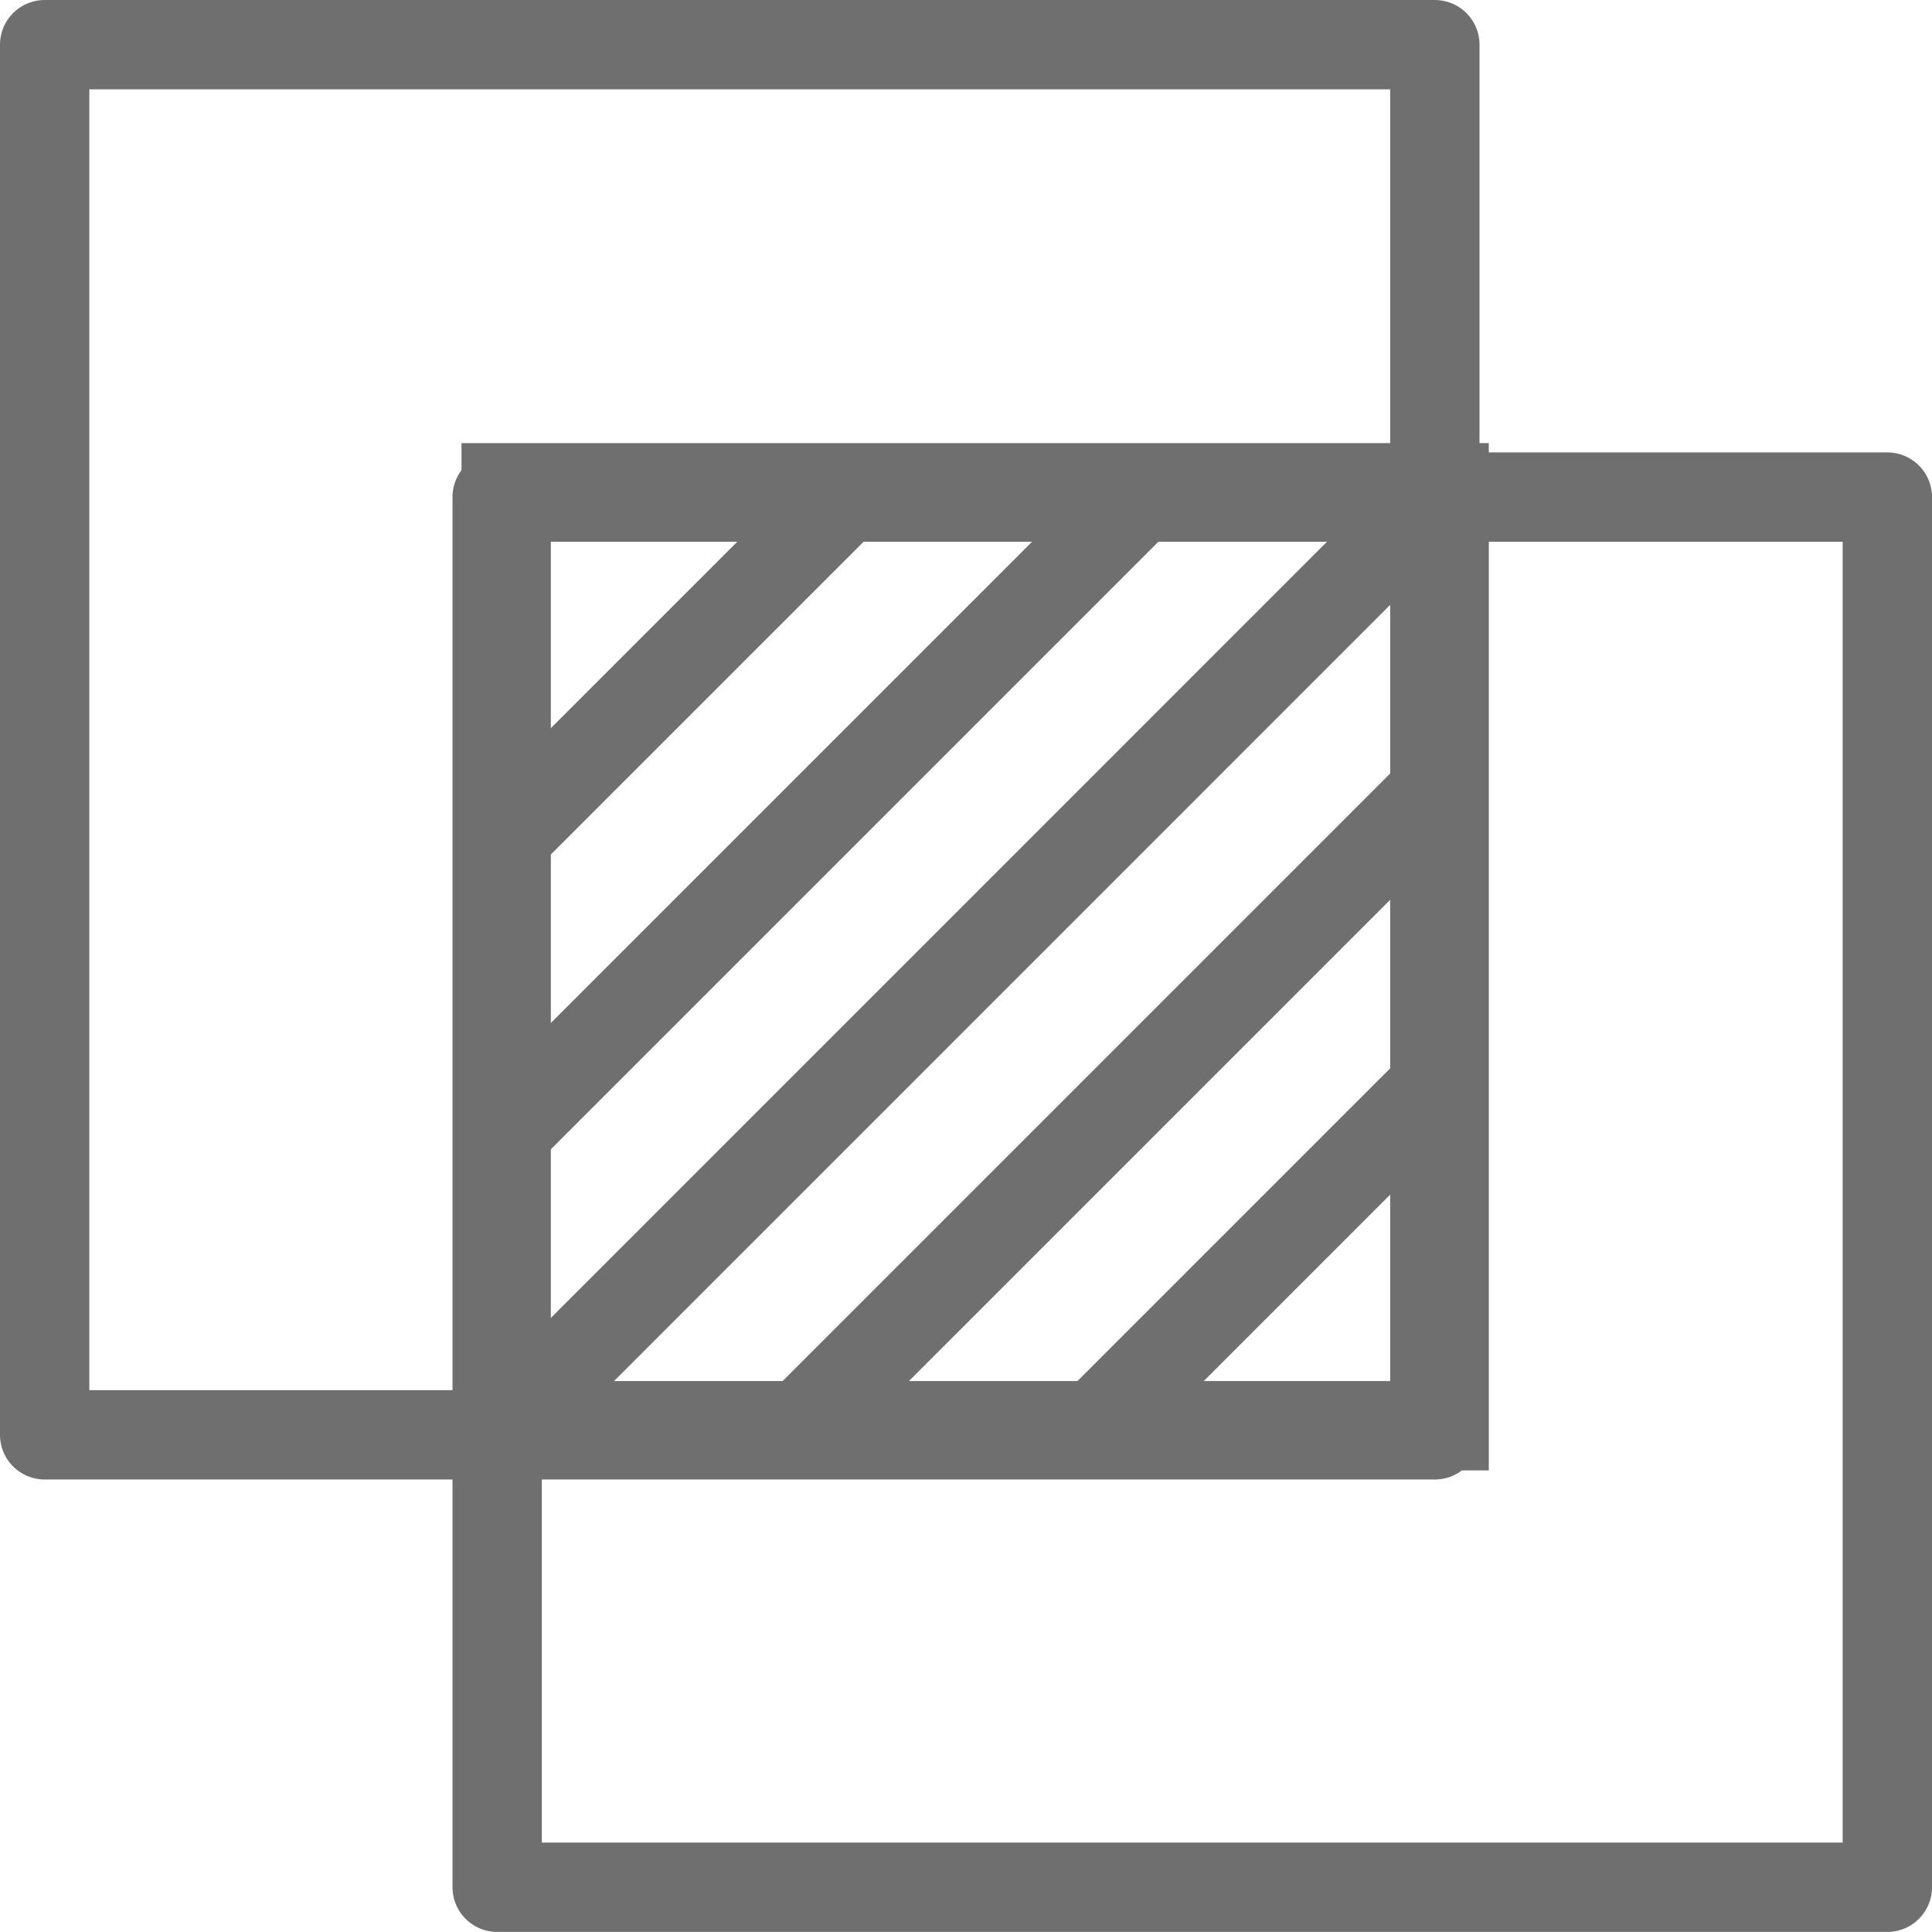 <svg xmlns="http://www.w3.org/2000/svg" xmlns:xlink="http://www.w3.org/1999/xlink" width="43.256" height="43.254" viewBox="0 0 43.256 43.254">
  <defs>
    <clipPath id="clip-path">
      <rect width="43.256" height="43.254" fill="none"/>
    </clipPath>
    <clipPath id="clip-path-2">
      <path id="Clip_12" data-name="Clip 12" d="M0,0H21.375V21.377H0Z" transform="translate(0.102 0.521)" fill="none"/>
    </clipPath>
    <clipPath id="clip-path-6">
      <path id="Clip_6" data-name="Clip 6" d="M0,0H20.184V20.184H0Z" transform="translate(0.102 0.521)" fill="none"/>
    </clipPath>
    <clipPath id="clip-path-8">
      <path id="Clip_18" data-name="Clip 18" d="M0,0H20.182V20.183H0Z" transform="translate(0.113 0.533)" fill="none"/>
    </clipPath>
  </defs>
  <g id="Component_40_1" data-name="Component 40 – 1" transform="translate(0 0)" clip-path="url(#clip-path)">
    <g id="Group_13" data-name="Group 13" transform="translate(11.333 9.921)">
      <path id="Clip_12-2" data-name="Clip 12" d="M0,0H21.375V21.377H0Z" transform="translate(0.102 0.521)" fill="none"/>
      <g id="Group_13-2" data-name="Group 13" clip-path="url(#clip-path-2)">
        <path id="Stroke_11" data-name="Stroke 11" d="M32.193,0,0,32.195" transform="translate(-5.306 -4.888)" fill="none" stroke="#706f70" stroke-linecap="round" stroke-linejoin="round" stroke-miterlimit="10" stroke-width="2"/>
      </g>
    </g>
    <g id="Component_39_1" data-name="Component 39 – 1" clip-path="url(#clip-path)">
      <g id="Group_16" data-name="Group 16" transform="translate(11.333 9.921)">
        <path id="Clip_15-2" data-name="Clip 15" d="M0,0H21.375V21.377H0Z" transform="translate(0.102 0.521)" fill="none"/>
        <g id="Group_16-2" data-name="Group 16" clip-path="url(#clip-path-2)">
          <path id="Stroke_14" data-name="Stroke 14" d="M32.195,0,0,32.195" transform="translate(-2.005 -1.587)" fill="none" stroke="#706f70" stroke-linecap="round" stroke-linejoin="round" stroke-miterlimit="10" stroke-width="2"/>
        </g>
      </g>
      <g id="Component_38_1" data-name="Component 38 – 1" clip-path="url(#clip-path)">
        <path id="Stroke_1" data-name="Stroke 1" d="M0,31.125H31.125V0H0Z" transform="translate(1 1)" fill="none" stroke="#706f70" stroke-linecap="round" stroke-linejoin="round" stroke-miterlimit="10" stroke-width="2"/>
        <path id="Stroke_3" data-name="Stroke 3" d="M0,31.125H31.125V0H0Z" transform="translate(11.131 11.129)" fill="none" stroke="#706f70" stroke-linecap="round" stroke-linejoin="round" stroke-miterlimit="10" stroke-width="2"/>
        <g id="Group_7" data-name="Group 7" transform="translate(11.333 9.921)">
          <path id="Clip_6-2" data-name="Clip 6" d="M0,0H20.184V20.184H0Z" transform="translate(0.102 0.521)" fill="none"/>
          <g id="Group_7-2" data-name="Group 7" clip-path="url(#clip-path-6)">
            <path id="Stroke_5" data-name="Stroke 5" d="M32.195,0,0,32.195" transform="translate(-11.909 -11.49)" fill="none" stroke="#706f70" stroke-linecap="round" stroke-linejoin="round" stroke-miterlimit="10" stroke-width="2"/>
          </g>
        </g>
        <g id="Group_10" data-name="Group 10" transform="translate(11.333 9.921)">
          <path id="Clip_9-2" data-name="Clip 9" d="M0,0H21.375V21.377H0Z" transform="translate(0.102 0.521)" fill="none"/>
          <g id="Group_10-2" data-name="Group 10" clip-path="url(#clip-path-2)">
            <path id="Stroke_8" data-name="Stroke 8" d="M32.195,0,0,32.195" transform="translate(-8.608 -8.19)" fill="none" stroke="#706f70" stroke-linecap="round" stroke-linejoin="round" stroke-miterlimit="10" stroke-width="2"/>
          </g>
        </g>
        <g id="Group_19" data-name="Group 19" transform="translate(12.515 11.103)">
          <path id="Clip_18-2" data-name="Clip 18" d="M0,0H20.182V20.183H0Z" transform="translate(0.113 0.533)" fill="none"/>
          <g id="Group_19-2" data-name="Group 19" clip-path="url(#clip-path-8)">
            <path id="Stroke_17" data-name="Stroke 17" d="M32.195,0,16.6,15.594,0,32.195" transform="translate(0.113 0.533)" fill="none" stroke="#706f70" stroke-linecap="round" stroke-linejoin="round" stroke-miterlimit="10" stroke-width="2"/>
          </g>
        </g>
        <path id="Stroke_21" data-name="Stroke 21" d="M0,21H21V0H0Z" transform="translate(11.333 10.921)" fill="none" stroke="#706f70" stroke-miterlimit="10" stroke-width="2"/>
      </g>
    </g>
  </g>
</svg>
